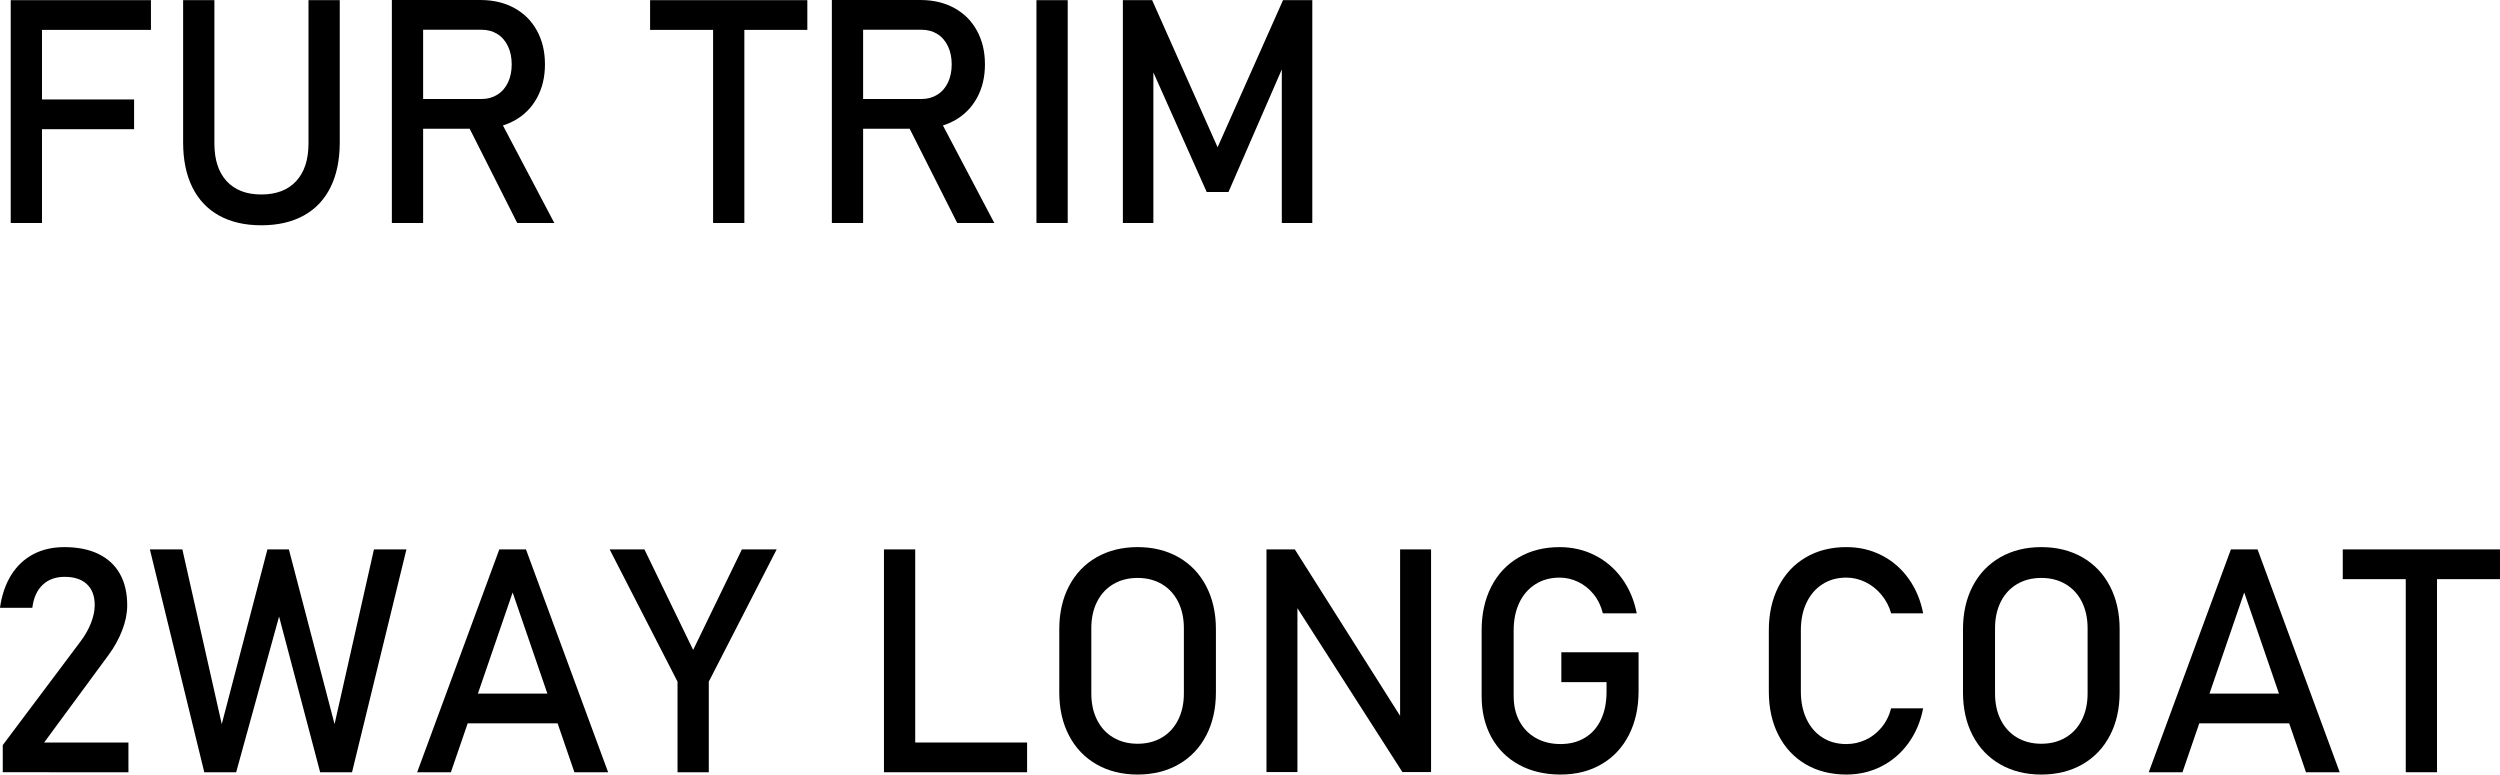 <?xml version="1.0" encoding="UTF-8"?><svg id="_レイヤー_2" xmlns="http://www.w3.org/2000/svg" viewBox="0 0 238.96 74.033"><g id="_レイヤー_1-2"><path d="m1.025.015h2.988v21.299H1.025V.015ZM2.49.015h11.938v2.842H2.49V.015Zm0,9.492h10.327v2.842H2.49v-2.842Z"/><path d="m20.939,20.603c-1.118-.619-1.97-1.523-2.556-2.709-.586-1.188-.879-2.615-.879-4.285V.015h2.988v13.696c0,1.553.391,2.754,1.172,3.604s1.885,1.274,3.311,1.274c1.436,0,2.546-.425,3.332-1.274s1.18-2.051,1.18-3.604V.015h2.988v13.594c0,1.67-.293,3.098-.879,4.285-.586,1.186-1.44,2.09-2.563,2.709-1.123.621-2.476.931-4.058.931-1.572,0-2.918-.31-4.036-.931Z"/><path d="m37.456,0h2.988v21.313h-2.988V0Zm1.304,9.463h7.266c.566,0,1.069-.137,1.509-.41s.778-.661,1.018-1.165c.239-.502.359-1.081.359-1.735s-.12-1.233-.359-1.735c-.239-.504-.576-.892-1.011-1.165s-.939-.41-1.516-.41h-7.266V0h7.148c1.23,0,2.312.254,3.244.762s1.655,1.228,2.168,2.161c.513.932.77,2.009.77,3.229s-.259,2.298-.776,3.229c-.518.934-1.243,1.653-2.176,2.161s-2.009.762-3.229.762h-7.148v-2.842Zm5.801,2.183l2.974-.674,5.449,10.342h-3.545l-4.878-9.668Z"/><path d="m62.139.015h15.029v2.842h-15.029V.015Zm6.021,1.743h2.988v19.556h-2.988V1.758Z"/><path d="m79.512,0h2.988v21.313h-2.988V0Zm1.304,9.463h7.266c.566,0,1.069-.137,1.509-.41s.778-.661,1.018-1.165c.239-.502.359-1.081.359-1.735s-.12-1.233-.359-1.735c-.239-.504-.576-.892-1.011-1.165s-.939-.41-1.516-.41h-7.266V0h7.148c1.23,0,2.312.254,3.244.762s1.655,1.228,2.168,2.161c.513.932.77,2.009.77,3.229s-.259,2.298-.776,3.229c-.518.934-1.243,1.653-2.176,2.161s-2.009.762-3.229.762h-7.148v-2.842Zm5.801,2.183l2.974-.674,5.449,10.342h-3.545l-4.878-9.668Z"/><path d="m102.056,21.313h-2.988V.015h2.988v21.299Z"/><path d="m122.637.015h2.798v21.299h-2.915V5.361l.146.938-5.244,12.056h-2.08l-5.244-11.763.146-1.23v15.952h-2.915V.015h2.798l6.255,14.062L122.637.015Z"/><path d="m.264,71.221l7.427-9.902c.43-.566.764-1.155,1.003-1.765.239-.611.359-1.18.359-1.707v-.029c0-.85-.249-1.509-.747-1.978s-1.206-.703-2.124-.703c-.869,0-1.572.257-2.109.769-.537.514-.864,1.238-.981,2.176v.015H0v-.015c.176-1.221.534-2.264,1.076-3.127.542-.865,1.243-1.523,2.103-1.979.859-.453,1.851-.681,2.974-.681,1.27,0,2.354.218,3.252.651.898.436,1.582,1.067,2.051,1.897s.703,1.831.703,3.003v.015c0,.752-.156,1.538-.469,2.358s-.747,1.611-1.304,2.373l-6.167,8.379h8.057v2.842H.264v-2.593Z"/><path d="m25.562,52.515h2.051l4.365,16.699,3.765-16.699h3.105l-5.2,21.299h-3.047l-3.926-14.883-4.102,14.883h-3.047l-5.2-21.299h3.105l3.765,16.699,4.365-16.699Z"/><path d="m47.725,52.515h2.549l7.852,21.299h-3.223l-5.903-17.183-5.903,17.183h-3.223l7.852-21.299Zm-4.233,13.784h11.206v2.842h-11.206v-2.842Z"/><path d="m67.749,65.156v8.657h-2.988v-8.657l-6.489-12.642h3.325l4.658,9.609,4.658-9.609h3.325l-6.489,12.642Z"/><path d="m84.492,52.515h2.988v21.299h-2.988v-21.299Zm1.494,18.457h12.188v2.842h-12.188v-2.842Z"/><path d="m104.81,73.06c-1.133-.65-2.01-1.568-2.63-2.754-.62-1.188-.93-2.562-.93-4.124v-6.035c0-1.562.31-2.937.93-4.124.62-1.186,1.497-2.104,2.63-2.754,1.133-.648,2.441-.974,3.926-.974s2.793.325,3.926.974c1.133.65,2.009,1.568,2.629,2.754.62,1.188.931,2.562.931,4.124v6.035c0,1.562-.311,2.937-.931,4.124-.62,1.186-1.496,2.104-2.629,2.754-1.133.648-2.441.974-3.926.974s-2.793-.325-3.926-.974Zm6.247-2.564c.669-.395,1.187-.957,1.553-1.684.366-.729.55-1.57.55-2.527v-6.24c0-.957-.184-1.799-.55-2.527-.366-.727-.884-1.289-1.553-1.684-.669-.396-1.442-.594-2.321-.594s-1.653.197-2.322.594c-.669.395-1.187.957-1.553,1.684-.366.729-.549,1.57-.549,2.527v6.24c0,.957.183,1.799.549,2.527.366.727.884,1.289,1.553,1.684.669.396,1.443.594,2.322.594s1.652-.197,2.321-.594Z"/><path d="m121.055,52.515h2.71l10.415,16.465-.352.381v-16.846h2.959v21.284h-2.739l-10.386-16.216.352-.381v16.597h-2.959v-21.284Z"/><path d="m156.621,62.344v3.721c0,1.582-.308,2.976-.923,4.183-.615,1.205-1.487,2.139-2.615,2.797-1.128.66-2.434.989-3.918.989-1.504,0-2.825-.31-3.963-.931-1.138-.619-2.019-1.496-2.644-2.629s-.938-2.446-.938-3.94v-6.284c0-1.582.308-2.974.923-4.175s1.486-2.132,2.614-2.79c1.128-.66,2.435-.989,3.919-.989,1.221,0,2.346.261,3.376.784,1.03.521,1.893,1.262,2.586,2.219s1.162,2.065,1.406,3.325h-3.237c-.176-.713-.474-1.325-.894-1.839-.42-.512-.913-.902-1.479-1.172-.566-.268-1.152-.402-1.758-.402-.879,0-1.65.21-2.314.63s-1.177,1.009-1.538,1.765c-.361.758-.542,1.639-.542,2.645v6.284c0,.918.186,1.722.557,2.409.371.689.896,1.224,1.574,1.604s1.463.571,2.352.571c.879,0,1.65-.197,2.314-.594.664-.395,1.177-.969,1.538-1.721s.542-1.646.542-2.681v-.923h-4.321v-2.856h7.383Z"/><path d="m172.595,73.052c-1.118-.654-1.984-1.582-2.6-2.783s-.923-2.593-.923-4.175v-5.845c0-1.582.308-2.974.923-4.175s1.481-2.132,2.6-2.79c1.118-.66,2.415-.989,3.89-.989,1.221,0,2.344.261,3.369.784,1.025.521,1.882,1.262,2.57,2.219s1.155,2.065,1.399,3.325h-3.062c-.186-.664-.496-1.257-.931-1.78-.435-.521-.944-.925-1.53-1.208s-1.191-.425-1.816-.425c-.869,0-1.631.21-2.285.63s-1.162,1.009-1.523,1.765c-.361.758-.542,1.639-.542,2.645v5.845c0,.996.181,1.875.542,2.637s.869,1.351,1.523,1.765c.654.416,1.416.623,2.285.623.635,0,1.242-.132,1.823-.396s1.089-.654,1.523-1.172.745-1.133.931-1.846h3.062c-.244,1.26-.713,2.368-1.406,3.325s-1.553,1.697-2.578,2.219c-1.025.523-2.144.784-3.354.784-1.475,0-2.771-.327-3.89-.981Z"/><path d="m191.191,73.06c-1.133-.65-2.01-1.568-2.63-2.754-.62-1.188-.93-2.562-.93-4.124v-6.035c0-1.562.31-2.937.93-4.124.62-1.186,1.497-2.104,2.63-2.754,1.133-.648,2.441-.974,3.926-.974s2.793.325,3.926.974c1.133.65,2.009,1.568,2.629,2.754.62,1.188.931,2.562.931,4.124v6.035c0,1.562-.311,2.937-.931,4.124-.62,1.186-1.496,2.104-2.629,2.754-1.133.648-2.441.974-3.926.974s-2.793-.325-3.926-.974Zm6.247-2.564c.669-.395,1.187-.957,1.553-1.684.366-.729.55-1.57.55-2.527v-6.24c0-.957-.184-1.799-.55-2.527-.366-.727-.884-1.289-1.553-1.684-.669-.396-1.442-.594-2.321-.594s-1.653.197-2.322.594c-.669.395-1.187.957-1.553,1.684-.366.729-.549,1.57-.549,2.527v6.24c0,.957.183,1.799.549,2.527.366.727.884,1.289,1.553,1.684.669.396,1.443.594,2.322.594s1.652-.197,2.321-.594Z"/><path d="m213.237,52.515h2.549l7.852,21.299h-3.223l-5.903-17.183-5.903,17.183h-3.223l7.852-21.299Zm-4.233,13.784h11.206v2.842h-11.206v-2.842Z"/><path d="m223.931,52.515h15.029v2.842h-15.029v-2.842Zm6.021,1.743h2.988v19.556h-2.988v-19.556Z"/></g></svg>